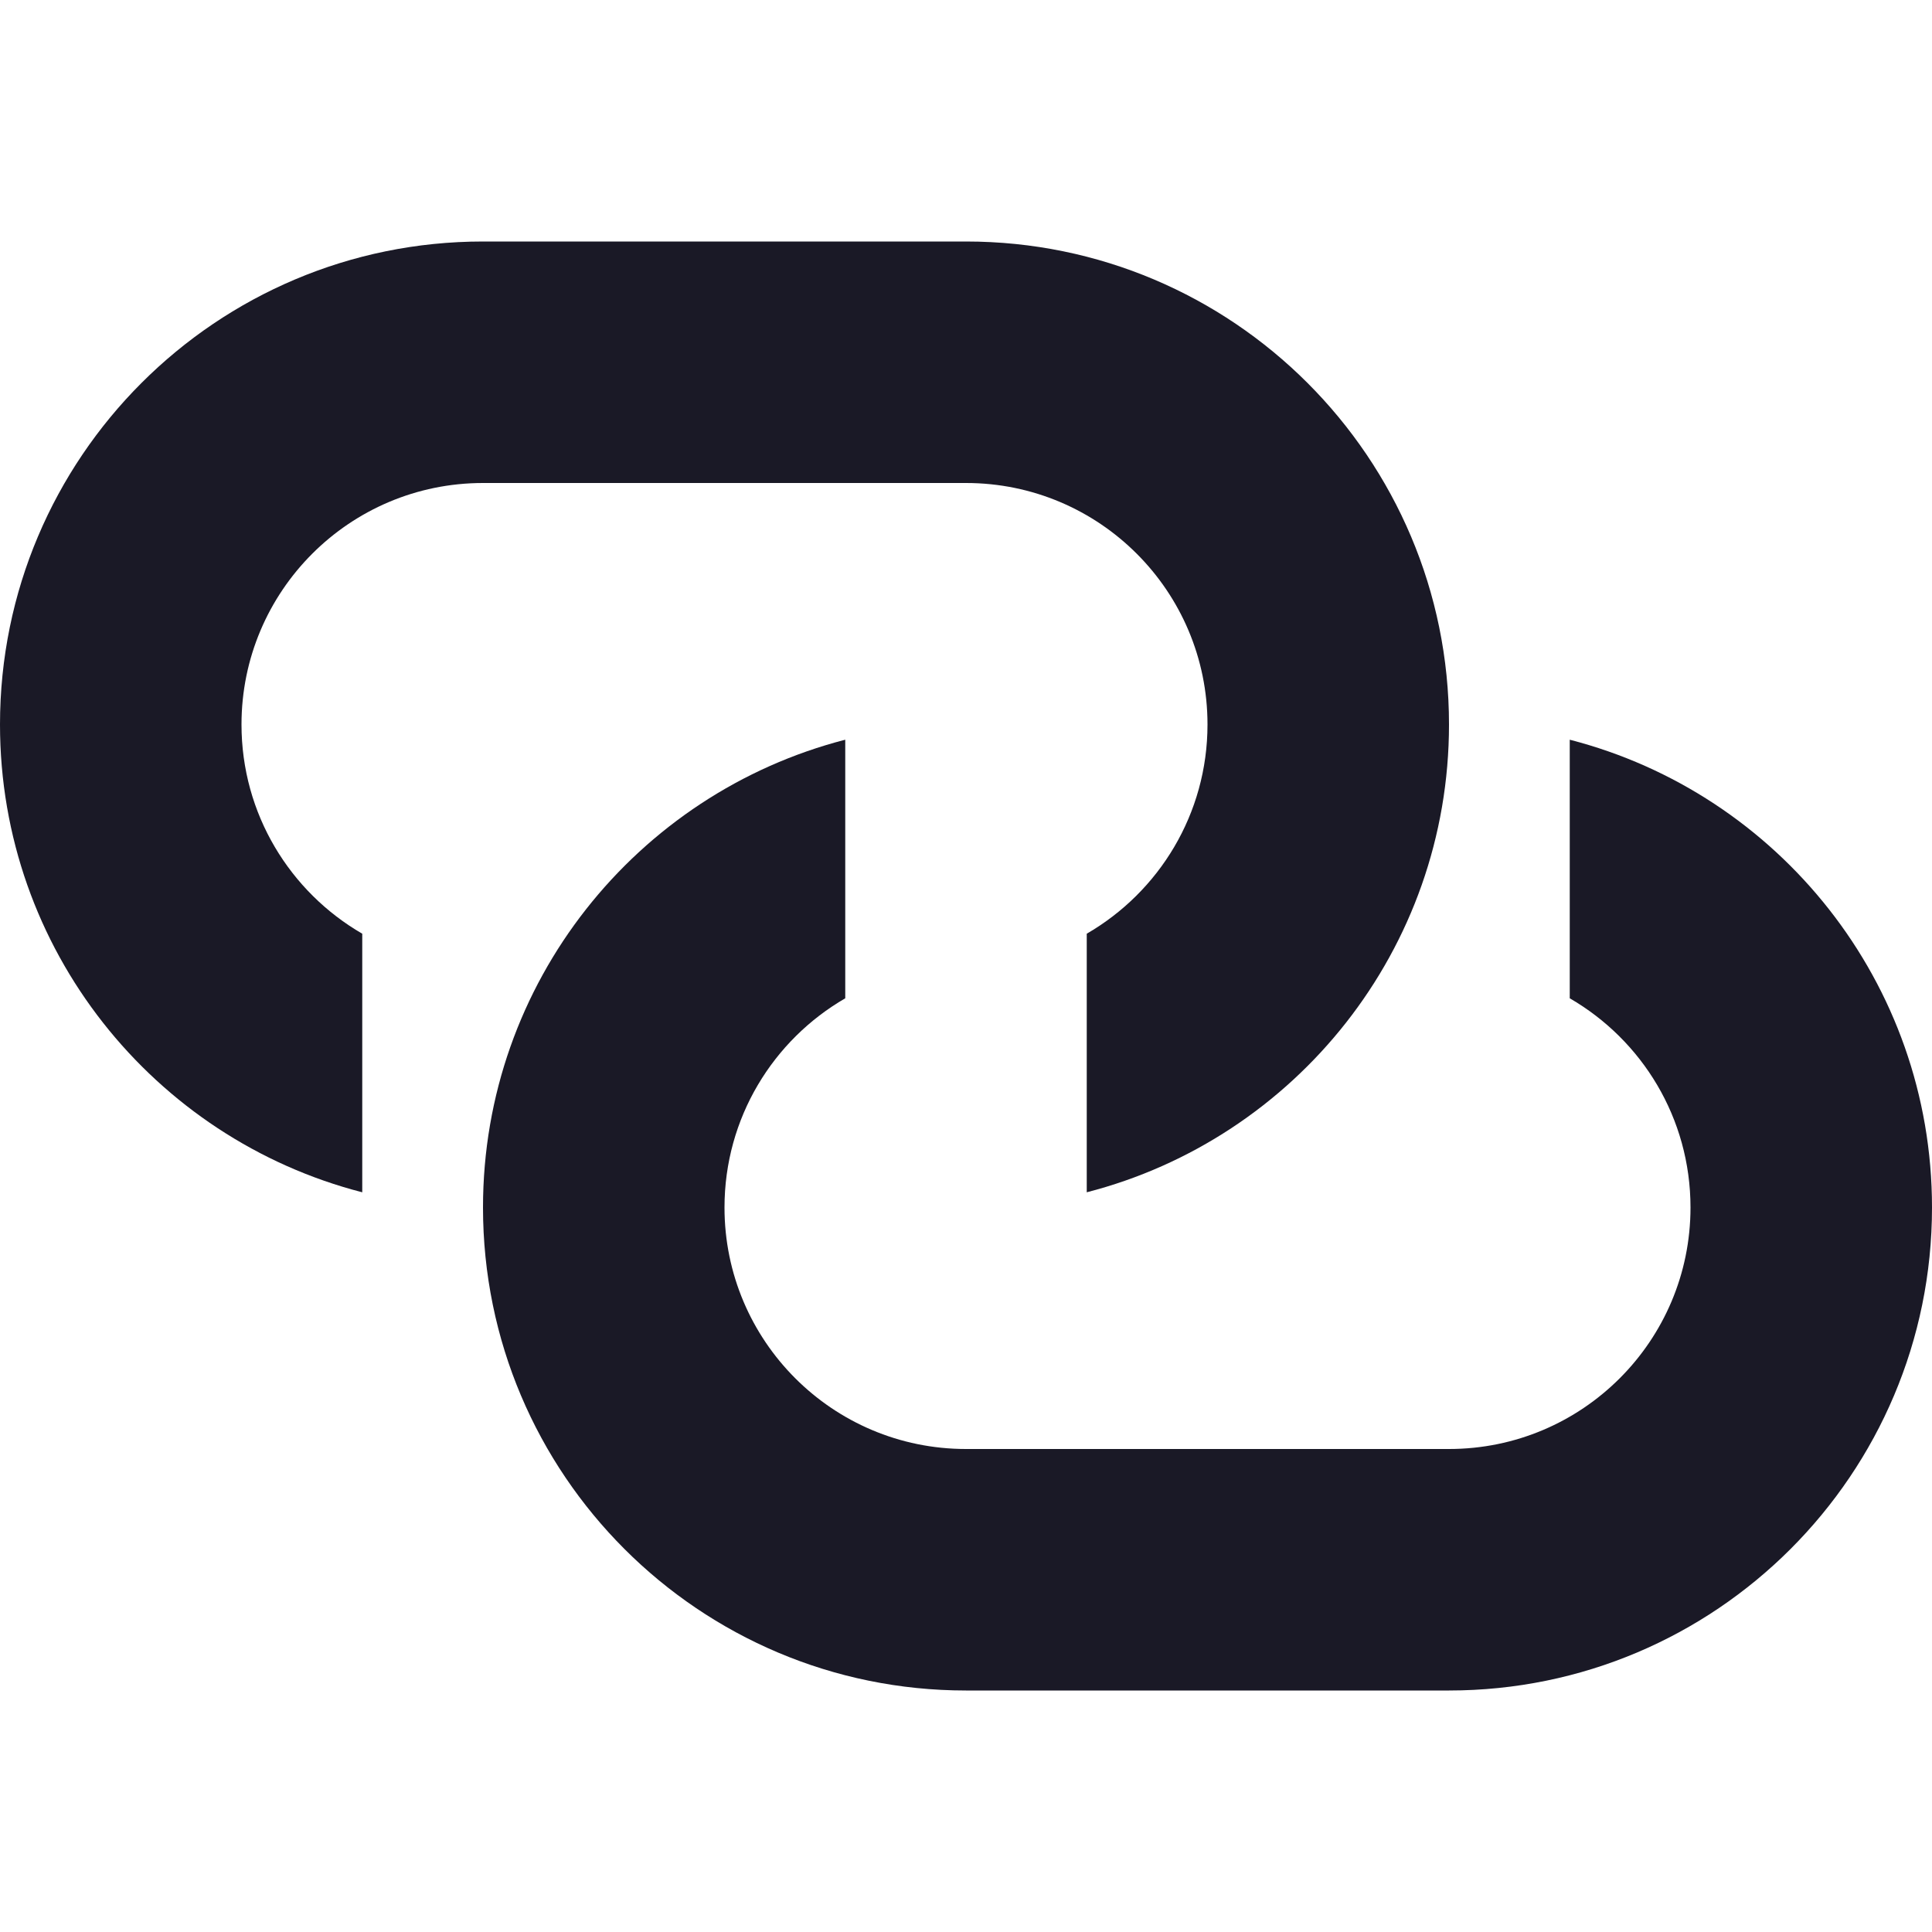 <svg width="32" height="32" viewBox="0 0 32 32" fill="none" xmlns="http://www.w3.org/2000/svg">
<g clip-path="url(#clip0_71_120)">
<path fill-rule="evenodd" clip-rule="evenodd" d="M0 12C0 7.582 3.582 4 8 4H16C20.418 4 24 7.582 24 12C24 15.728 21.451 18.86 18 19.748V15.465C19.196 14.773 20 13.481 20 12C20 9.791 18.209 8 16 8H8C5.791 8 4 9.791 4 12C4 13.481 4.804 14.773 6 15.465V19.748C2.55 18.86 0 15.728 0 12Z" fill="#1A1926"/>
<path fill-rule="evenodd" clip-rule="evenodd" d="M32 20C32 24.418 28.418 28 24 28L16 28C11.582 28 8 24.418 8 20C8 16.272 10.55 13.14 14 12.252L14 16.535C12.804 17.227 12 18.519 12 20C12 22.209 13.791 24 16 24L24 24C26.209 24 28 22.209 28 20C28 18.519 27.196 17.227 26 16.535L26 12.252C29.451 13.14 32 16.272 32 20Z" fill="#1A1926"/>
</g>
<defs>
<clipPath id="clip0_71_120">
<rect width="32" height="32" fill="white"/>
</clipPath>
</defs>
</svg>